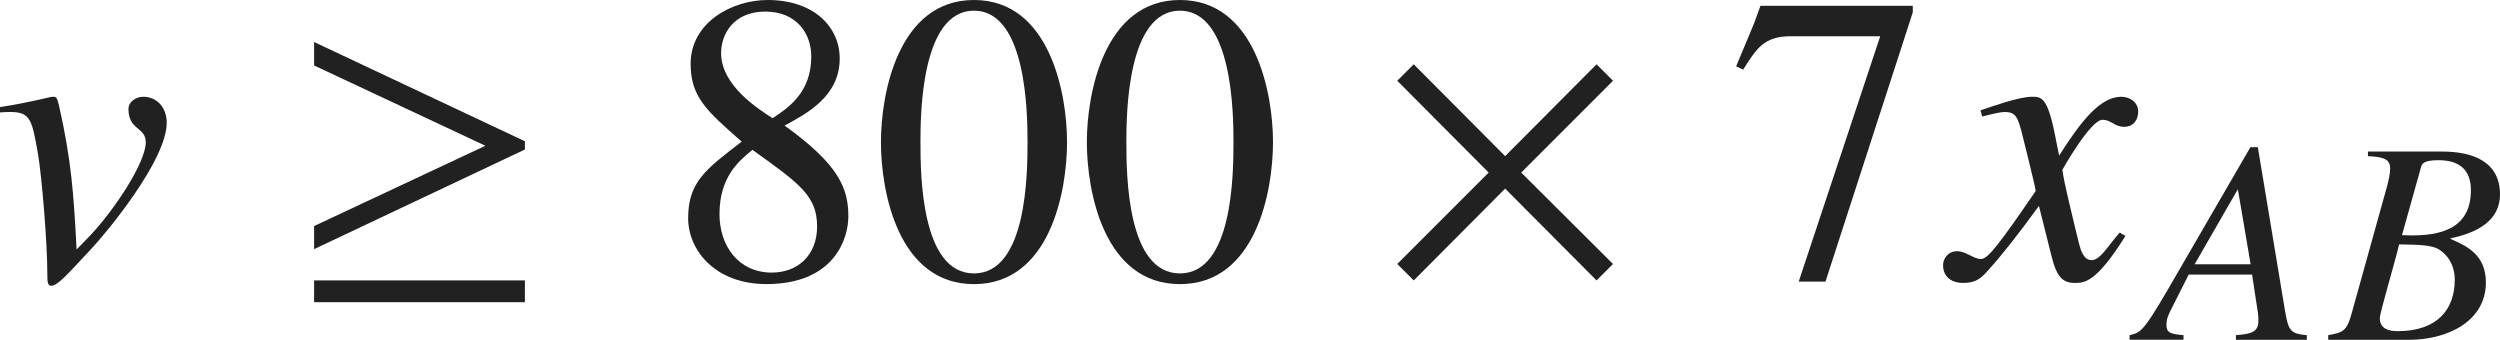 <?xml version="1.0" encoding="iso-8859-1"?>
<!-- Generator: Adobe Illustrator 26.5.3, SVG Export Plug-In . SVG Version: 6.00 Build 0)  -->
<svg version="1.1" id="&#x30EC;&#x30A4;&#x30E4;&#x30FC;_1"
	 xmlns="http://www.w3.org/2000/svg" xmlns:xlink="http://www.w3.org/1999/xlink" x="0px" y="0px" viewBox="0 0 60.22 8.185"
	 style="enable-background:new 0 0 60.22 8.185;" xml:space="preserve" preserveAspectRatio="xMinYMin meet">
<g>
	<path style="fill:#212121;" d="M0,2.579C0.724,2.47,1.21,2.331,1.259,2.331h0.02c0.079,0,0.089,0.01,0.139,0.198
		c0.298,1.31,0.357,2.123,0.427,3.481l0.307-0.317c0.565-0.585,1.359-1.766,1.359-2.262c0-0.387-0.417-0.277-0.417-0.812
		c0-0.149,0.159-0.288,0.357-0.288c0.328,0,0.565,0.258,0.565,0.625c0,0.912-1.478,2.678-1.805,3.025
		C1.557,6.686,1.378,6.884,1.229,6.884c-0.089,0-0.089-0.129-0.089-0.298c0-0.714-0.129-2.32-0.228-2.896
		C0.773,2.916,0.744,2.698,0.258,2.698c-0.08,0-0.159,0-0.258,0.01V2.579z"/>
</g>
<g>
	<path style="fill:#212121;" d="M7.566,6.001V5.445l4.126-1.934L7.566,1.577V1.012l5.078,2.391v0.198L7.566,6.001z M7.566,7.28
		V6.755h5.078V7.28H7.566z"/>
</g>
<g>
	<path style="fill:#212121;" d="M17.866,3.412c-0.833-0.733-1.23-1.071-1.23-1.874C16.636,0.536,17.638,0,18.491,0
		c1.121,0,1.736,0.655,1.736,1.409c0,0.912-0.794,1.328-1.329,1.616c1.329,0.952,1.537,1.527,1.537,2.192
		c0,0.516-0.327,1.626-1.974,1.626c-1.23,0-1.885-0.813-1.885-1.587C16.577,4.395,16.983,4.087,17.866,3.412z M17.331,5.158
		c0,0.764,0.457,1.408,1.26,1.408c0.625,0,1.091-0.417,1.091-1.111c0-0.733-0.417-1.031-1.557-1.845
		C17.807,3.868,17.331,4.255,17.331,5.158z M18.61,2.847c0.376-0.248,0.932-0.614,0.932-1.487c0-0.546-0.347-1.081-1.111-1.081
		c-0.744,0-1.061,0.525-1.061,1.002C17.371,2.054,18.253,2.619,18.61,2.847z"/>
	<path style="fill:#212121;" d="M25.703,3.422c0,1.2-0.417,3.422-2.242,3.422c-1.825,0-2.241-2.222-2.241-3.422
		C21.22,2.252,21.637,0,23.461,0C25.287,0,25.703,2.252,25.703,3.422z M22.172,3.422c0,0.804,0.02,3.164,1.289,3.164
		s1.29-2.38,1.29-3.164c0-0.674-0.02-3.164-1.29-3.164S22.172,2.748,22.172,3.422z"/>
	<path style="fill:#212121;" d="M30.664,3.422c0,1.2-0.417,3.422-2.242,3.422c-1.825,0-2.242-2.222-2.242-3.422
		C26.18,2.252,26.597,0,28.422,0C30.247,0,30.664,2.252,30.664,3.422z M27.132,3.422c0,0.804,0.02,3.164,1.29,3.164
		s1.29-2.38,1.29-3.164c0-0.674-0.02-3.164-1.29-3.164S27.132,2.748,27.132,3.422z"/>
</g>
<g>
	<path style="fill:#212121;" d="M38.458,6.755l-2.202-2.212l-2.202,2.212l-0.397-0.396l2.202-2.202l-2.202-2.212l0.397-0.396
		l2.202,2.212l2.202-2.212l0.396,0.396l-2.211,2.212l2.211,2.202L38.458,6.755z"/>
</g>
<g>
	<path style="fill:#212121;" d="M46.075,0.298l-2.103,6.486h-0.645l1.964-5.911h-2.152c-0.645,0-0.823,0.288-1.15,0.804L41.82,1.598
		l0.427-1.022l0.159-0.436h3.669V0.298z"/>
</g>
<g>
	<path style="fill:#212121;" d="M51.197,5.684c-0.704,1.131-0.992,1.131-1.22,1.131c-0.288,0-0.437-0.139-0.565-0.665L49.114,4.96
		c-0.476,0.654-0.893,1.189-1.229,1.557c-0.169,0.188-0.288,0.298-0.595,0.298c-0.327,0-0.486-0.188-0.486-0.427
		c0-0.158,0.119-0.337,0.337-0.337s0.397,0.188,0.575,0.188c0.169,0,0.427-0.338,1.319-1.637c0-0.09-0.337-1.408-0.347-1.458
		c-0.089-0.308-0.129-0.446-0.397-0.446c-0.089,0-0.228,0.029-0.545,0.109l-0.04-0.149c0.268-0.089,0.922-0.327,1.24-0.327
		c0.218,0,0.367,0,0.545,0.873l0.109,0.545c0.516-0.812,0.982-1.418,1.498-1.418c0.188,0,0.407,0.119,0.407,0.357
		c0,0.179-0.099,0.367-0.337,0.367c-0.238,0-0.308-0.169-0.525-0.169c-0.288,0-0.962,1.2-0.962,1.2c0,0.179,0.337,1.527,0.397,1.775
		c0.04,0.158,0.109,0.406,0.307,0.406c0.208,0,0.407-0.367,0.675-0.664L51.197,5.684z"/>
</g>
<g>
	<path style="fill:#212121;" d="M54.387,3.547l0.653,3.93c0.083,0.485,0.125,0.562,0.527,0.597v0.111h-1.708V8.073
		c0.361-0.027,0.542-0.069,0.542-0.347c0-0.007,0-0.104-0.014-0.201l-0.139-0.91h-1.527L52.325,7.4
		c-0.097,0.188-0.139,0.277-0.139,0.43c0,0.181,0.09,0.216,0.41,0.243v0.111h-1.298V8.073c0.264-0.062,0.326-0.083,0.896-1.055
		l2.014-3.472H54.387z M54.213,6.365l-0.306-1.798h-0.007l-1.035,1.798H54.213z"/>
	<path style="fill:#212121;" d="M56.082,8.073c0.34-0.062,0.444-0.083,0.562-0.514l0.854-3.068c0.042-0.16,0.076-0.312,0.076-0.431
		c0-0.257-0.208-0.277-0.535-0.299v-0.11h1.792c0.722,0,1.389,0.235,1.389,1.034c0,0.625-0.542,0.923-1.194,1.056v0.014
		c0.368,0.159,0.854,0.368,0.854,1.048c0,0.951-0.951,1.382-1.84,1.382h-1.958V8.073z M57.755,7.977
		c0.979,0,1.375-0.549,1.375-1.236c0-0.354-0.167-0.597-0.375-0.729C58.582,5.9,58.262,5.894,57.79,5.887
		c-0.104,0.444-0.465,1.646-0.465,1.777C57.325,7.928,57.554,7.977,57.755,7.977z M57.859,5.664c0.069,0,0.146,0.007,0.222,0.007
		c0.646,0,1.438-0.125,1.438-1.09c0-0.472-0.257-0.722-0.778-0.722c-0.382,0-0.403,0.09-0.431,0.194L57.859,5.664z"/>
</g>
</svg>
